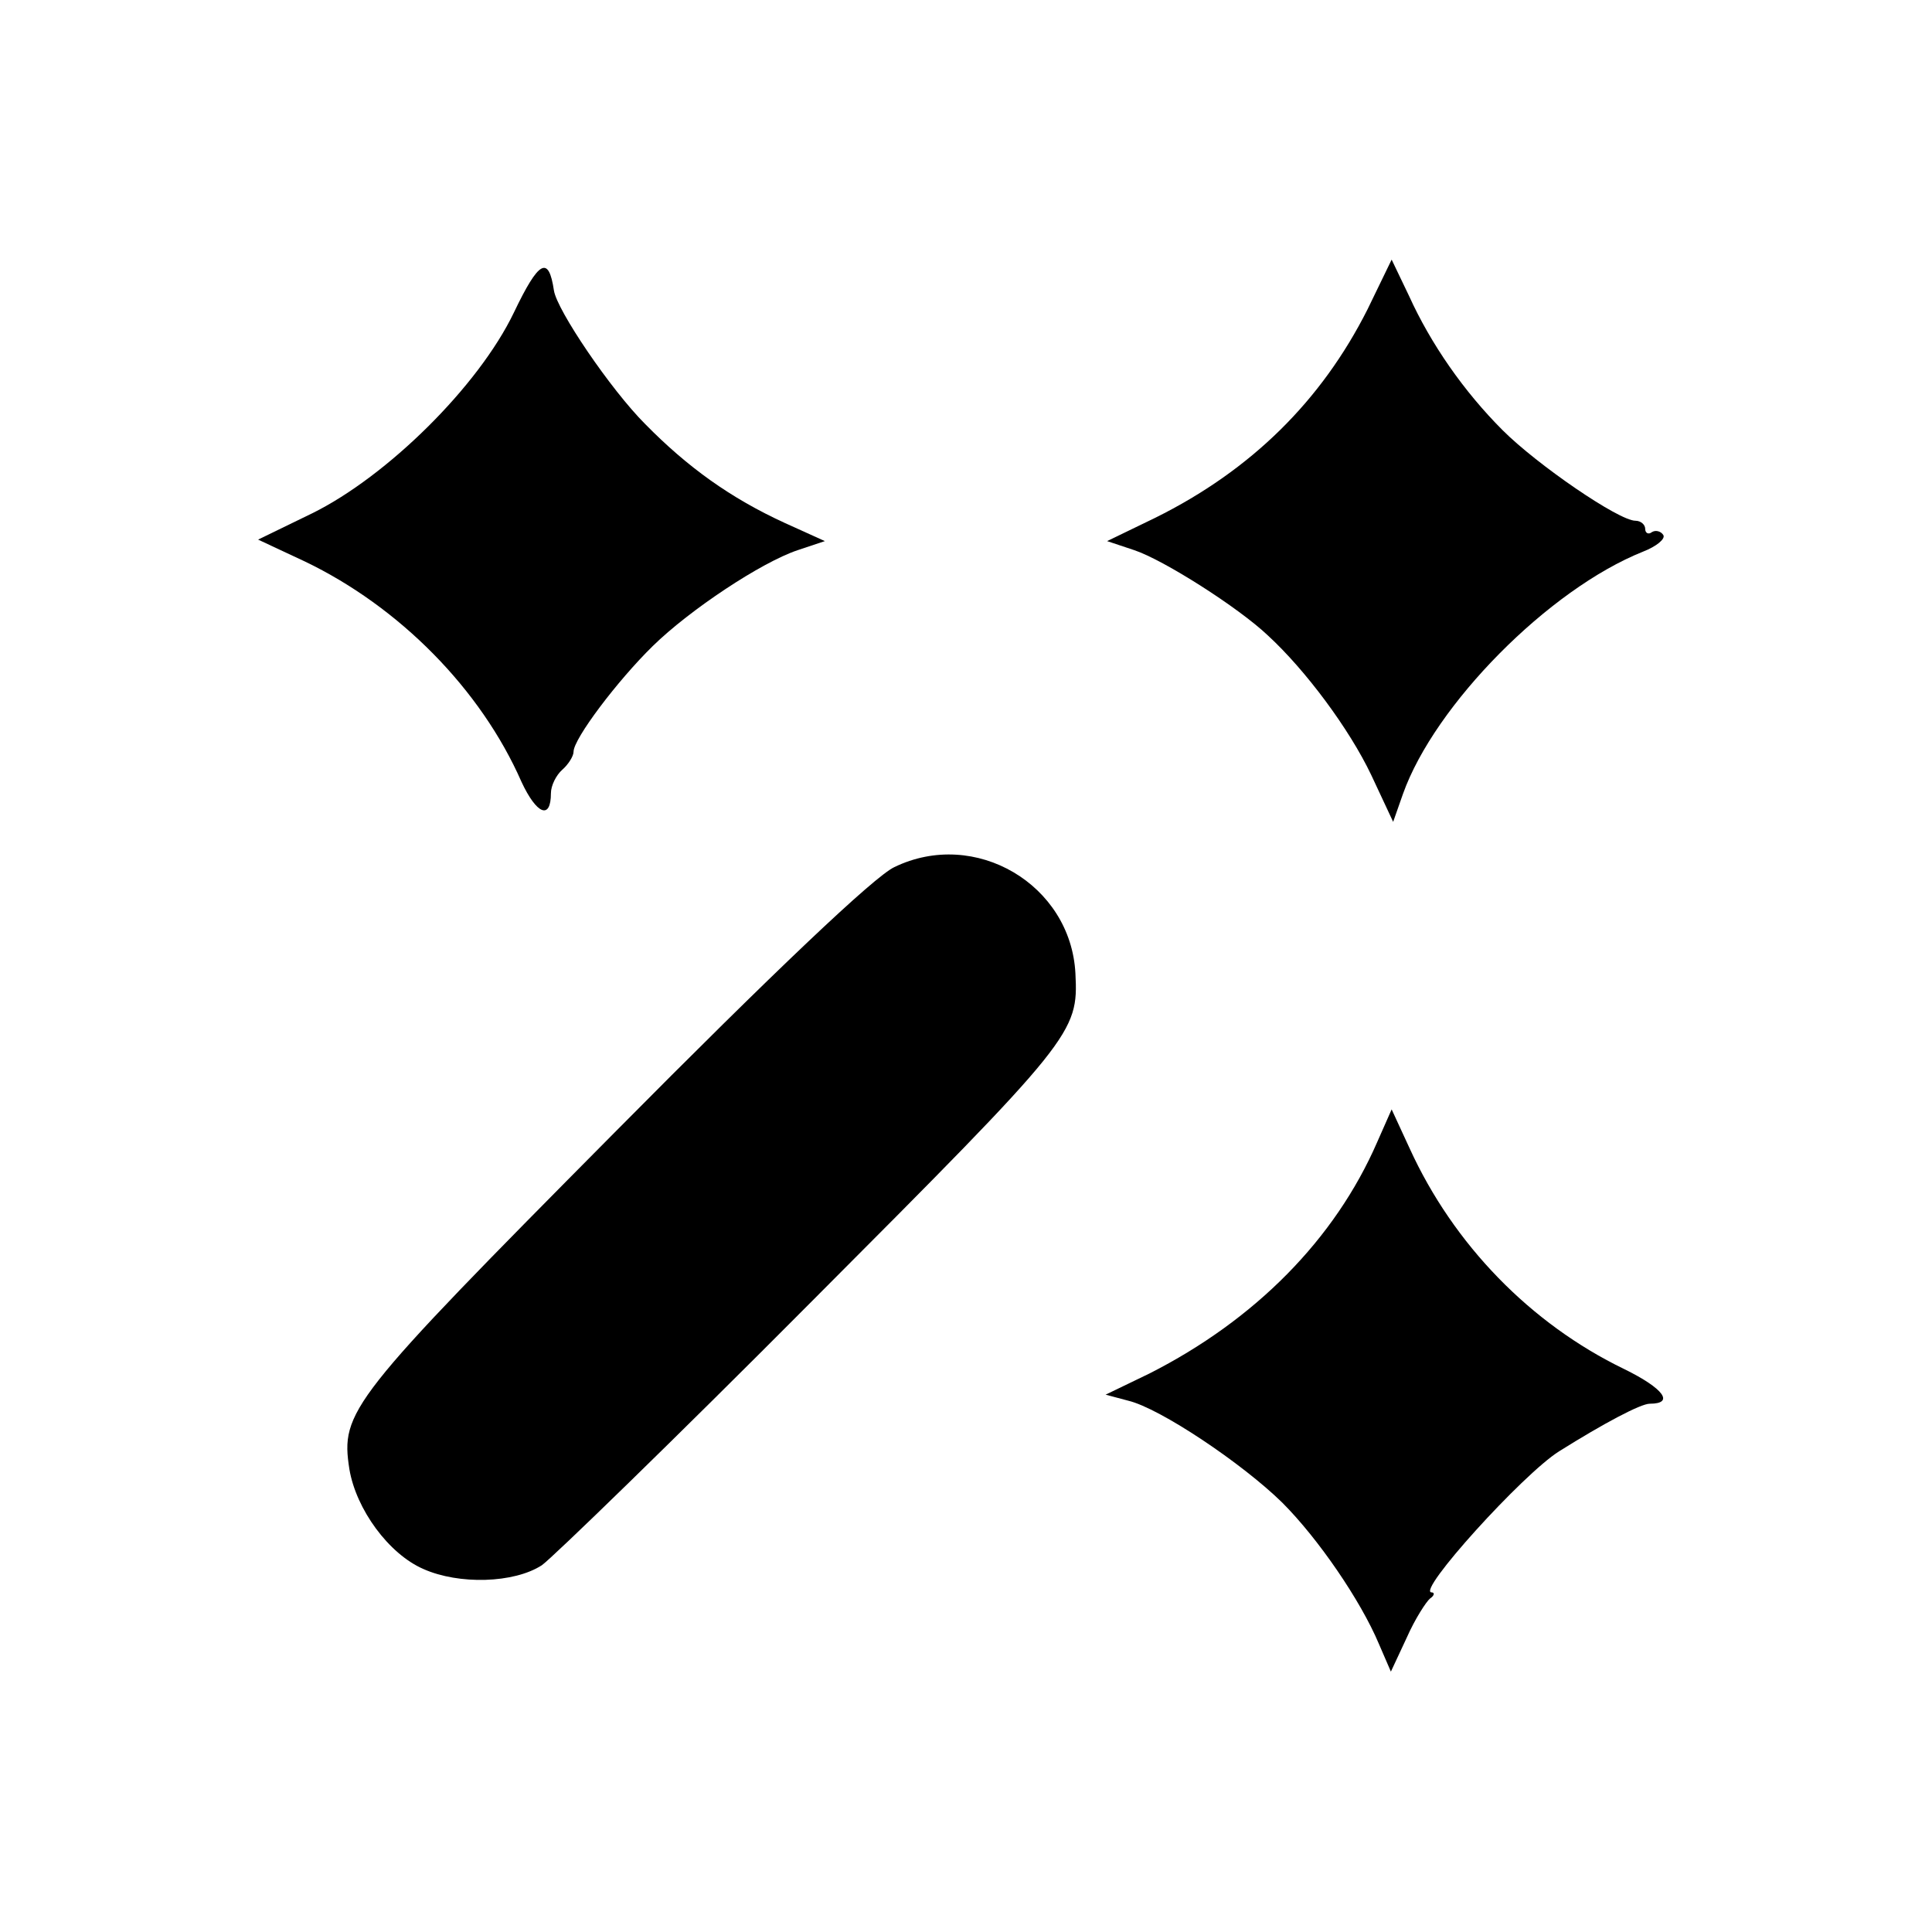 <?xml version="1.0" standalone="no"?>
<!DOCTYPE svg PUBLIC "-//W3C//DTD SVG 20010904//EN"
 "http://www.w3.org/TR/2001/REC-SVG-20010904/DTD/svg10.dtd">
<svg version="1.0" xmlns="http://www.w3.org/2000/svg"
 width="256pt" height="256pt" viewBox="0 0 256 256"
 preserveAspectRatio="xMidYMid meet">
<g transform="translate(0,256) scale(0.1,-0.1)"
fill="#000000" stroke="none">
<path d="M681 2146 c-47 -98 -168 -217 -267 -266 l-72 -35 62 -29 c125 -60
233 -169 287 -292 20 -43 39 -51 39 -15 0 10 7 24 15 31 8 7 15 18 15 24 0 17
58 94 105 140 49 48 144 111 192 127 l36 12 -53 24 c-72 33 -129 74 -185 131
-46 46 -117 151 -121 177 -7 47 -20 40 -53 -29z"/>
<path d="M1812 2150 c-61 -121 -154 -213 -281 -276 l-64 -31 36 -12 c39 -13
138 -76 177 -113 50 -46 108 -124 137 -185 l29 -62 13 37 c42 118 193 271 318
321 18 7 30 17 27 22 -3 5 -10 7 -15 4 -5 -4 -9 -1 -9 4 0 6 -6 11 -13 11 -22
0 -130 74 -176 120 -51 51 -95 114 -124 178 l-23 48 -32 -66z"/>
<path d="M1185 1411 c-26 -12 -159 -138 -371 -352 -351 -354 -363 -369 -351
-446 9 -53 52 -112 98 -132 47 -21 120 -19 157 5 13 9 175 166 358 350 347
348 353 355 349 434 -6 118 -133 193 -240 141z"/>
<path d="M1825 1047 c-56 -129 -162 -236 -302 -307 l-58 -28 30 -8 c42 -10
151 -83 204 -135 48 -48 104 -130 128 -187 l16 -37 21 45 c11 25 26 48 31 52
6 4 6 8 2 8 -21 0 121 157 169 187 59 37 108 63 120 63 33 0 19 20 -34 46
-124 60 -226 165 -284 292 l-24 52 -19 -43z"/>
</g>
</svg>
